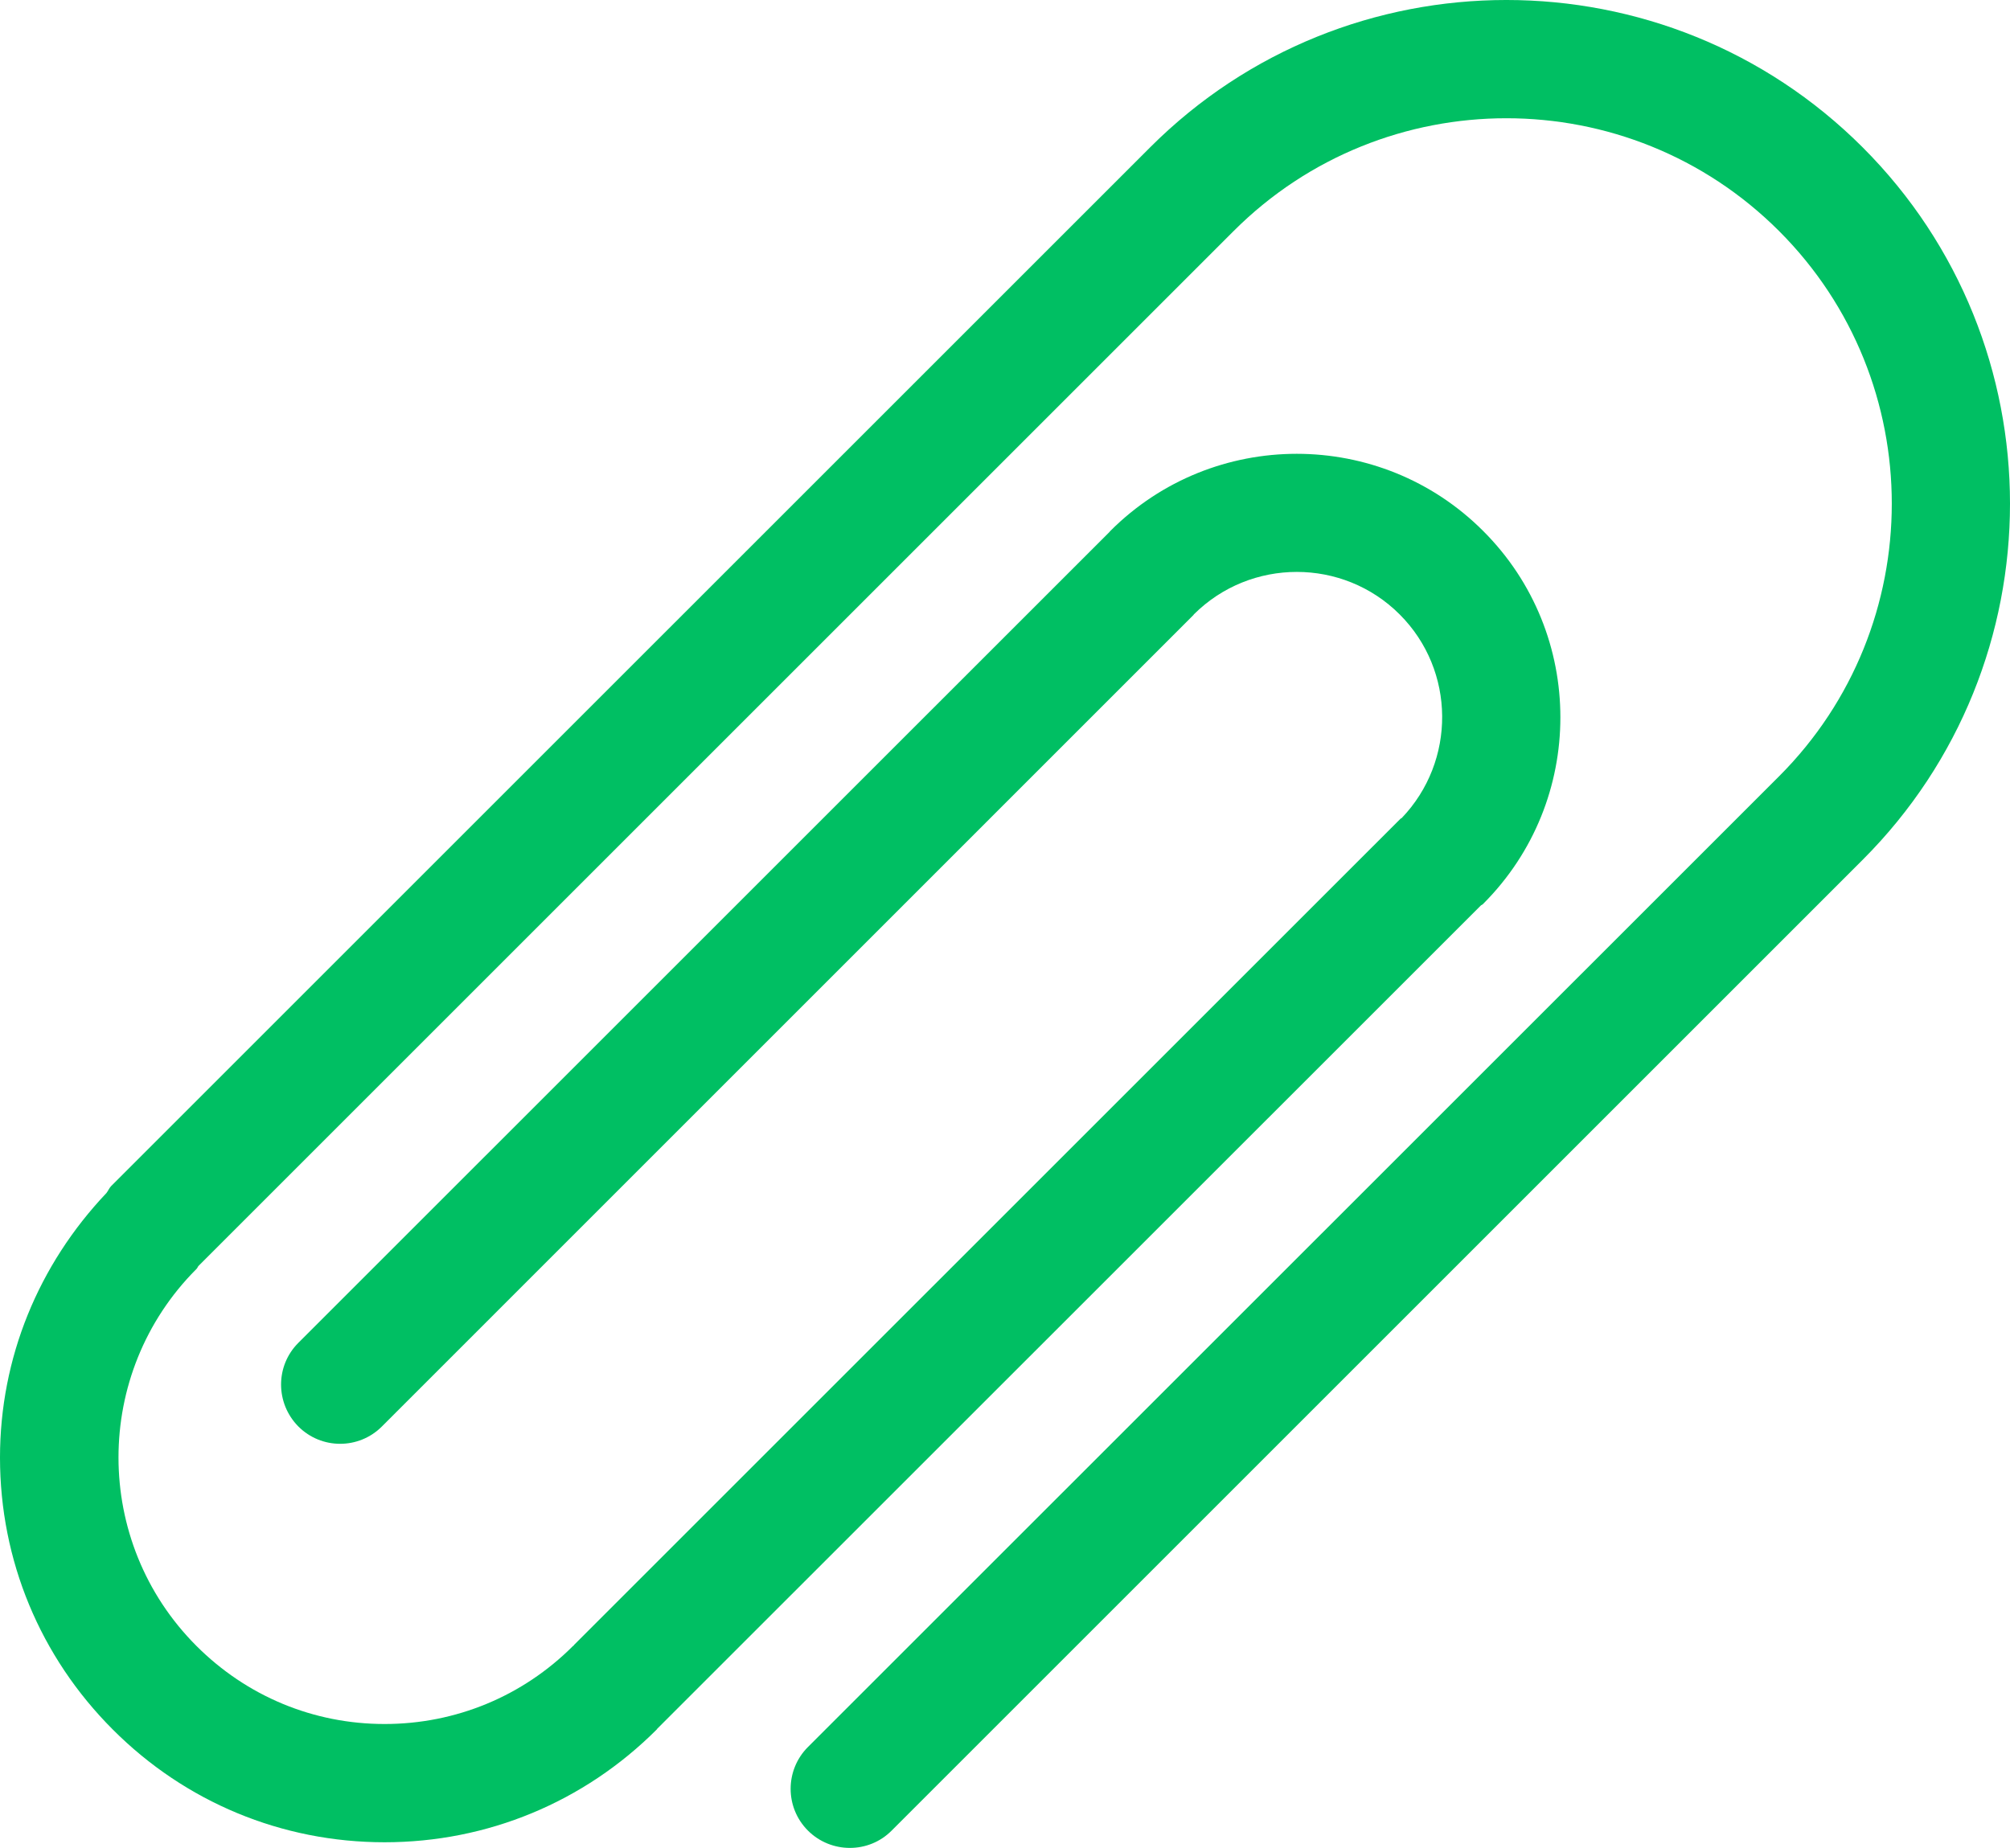 <svg xmlns="http://www.w3.org/2000/svg" xmlns:xlink="http://www.w3.org/1999/xlink" version="1.1" x="0px" y="0px" viewBox="0 0 500.006 459.782" enable-background="new 0 0 500.006 459.782" xml:space="preserve" style="fill: rgb(0, 0, 0);">
<g id="__id6_sgip9fi4c8">
	<path d="M463.354,36.66c-48.88-48.881-128.378-48.881-177.247,0L27.651,295.11c-0.495,0.5-0.733,1.17-1.17,1.727   C9.529,314.726,0,337.888,0,362.675c0,25.537,9.973,49.551,28.049,67.644c18.047,18.093,42.062,28.06,67.615,28.06   c25.554,0,49.614-9.967,67.707-28.06c0.073-0.034,0.073-0.125,0.119-0.193c0.045-0.045,0.074-0.045,0.102-0.091l204.819-204.773   c0.205-0.148,0.432-0.205,0.545-0.375c25.605-25.604,25.605-67.212,0-92.771c-25.559-25.605-67.189-25.605-92.76,0   c-0.091,0.057-0.091,0.136-0.171,0.216l0,0L74.219,334.114c-5.733,5.717-5.733,15.013,0,20.81c5.745,5.75,15.041,5.75,20.786,0   l201.796-201.818c0.091-0.057,0.125-0.148,0.171-0.228l0,0c14.138-14.104,37.117-14.104,51.21,0   c13.956,13.945,14.069,36.527,0.478,50.688c-0.137,0.057-0.25,0.091-0.307,0.182L142.817,409.259   c-0.074,0.045-0.074,0.125-0.119,0.193c-0.04,0.045-0.103,0.045-0.148,0.08c-12.501,12.513-29.174,19.423-46.886,19.423   c-17.695,0-34.288-6.91-46.795-19.423c-25.85-25.867-25.85-67.883-0.045-93.75c0.25-0.205,0.324-0.511,0.511-0.761L306.882,57.48   c37.436-37.413,98.261-37.413,135.674,0c37.391,37.391,37.391,98.262,0,135.675L200.978,434.683   c-5.734,5.751-5.734,15.047,0,20.787c5.762,5.75,15.132,5.75,20.832,0l241.544-241.539   C512.223,165.084,512.223,85.541,463.354,36.66z" style="fill: rgb(0, 191, 99);"/>
</g>
</svg>